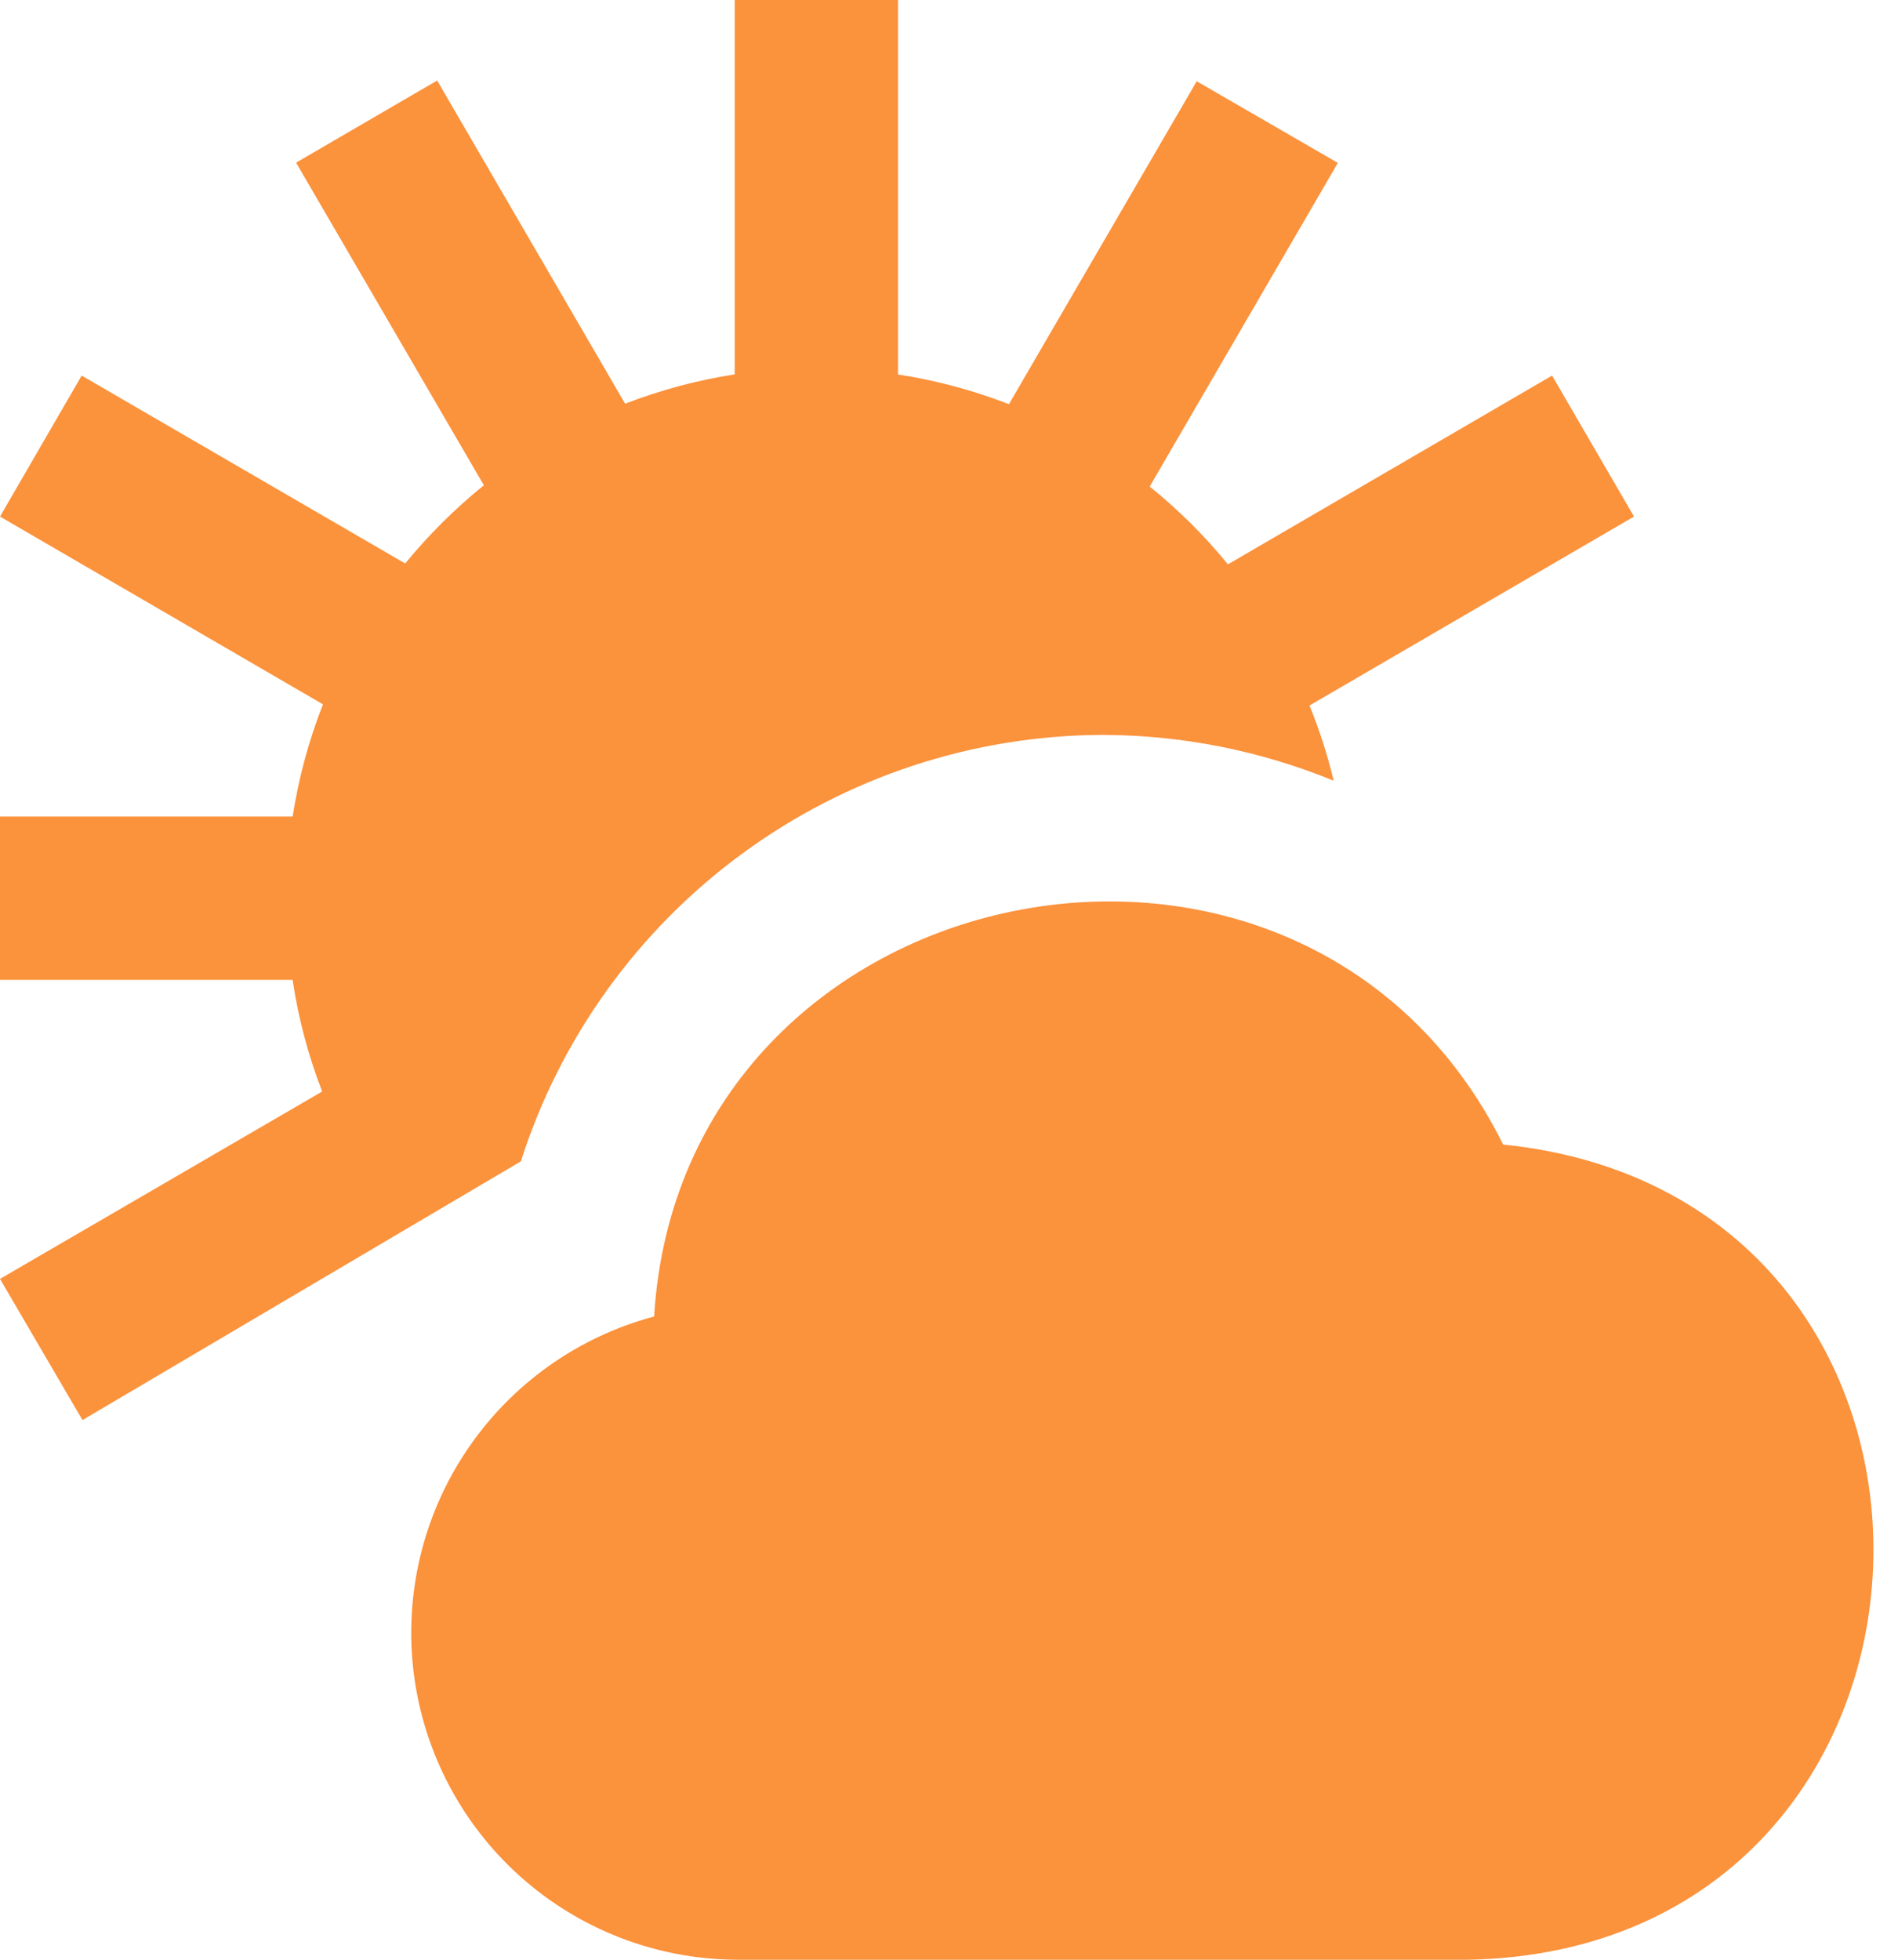 <svg width="31" height="32" viewBox="0 0 31 32" fill="none" xmlns="http://www.w3.org/2000/svg">
<path d="M24 32H12C10.709 31.986 9.466 31.505 8.502 30.645C7.538 29.785 6.919 28.605 6.758 27.323C6.598 26.041 6.907 24.745 7.629 23.674C8.351 22.603 9.436 21.829 10.684 21.497C11.126 14.164 21.284 12.111 24.551 18.689C32.934 19.545 32.464 31.816 24 32ZM18 12C19.297 12.002 20.58 12.256 21.78 12.747V12.736C21.68 12.322 21.549 11.915 21.388 11.52L26.688 8.435L25.35 6.133L20.056 9.215C19.675 8.749 19.247 8.323 18.778 7.945L21.851 2.66L19.546 1.327L16.479 6.6C15.895 6.373 15.287 6.21 14.667 6.115V0H12V6.113C11.388 6.208 10.788 6.369 10.21 6.592L7.14 1.315L4.836 2.656L7.903 7.924C7.432 8.305 7.001 8.733 6.618 9.201L1.334 6.133L0 8.435L5.275 11.501C5.043 12.092 4.877 12.706 4.78 13.333H-1.333V16H4.779C4.872 16.623 5.034 17.235 5.262 17.823L0 20.883L1.347 23.188L8.507 18.964C9.151 16.949 10.416 15.19 12.122 13.939C13.827 12.688 15.885 12.009 18 12Z" fill="#FB923C"/>
</svg>
